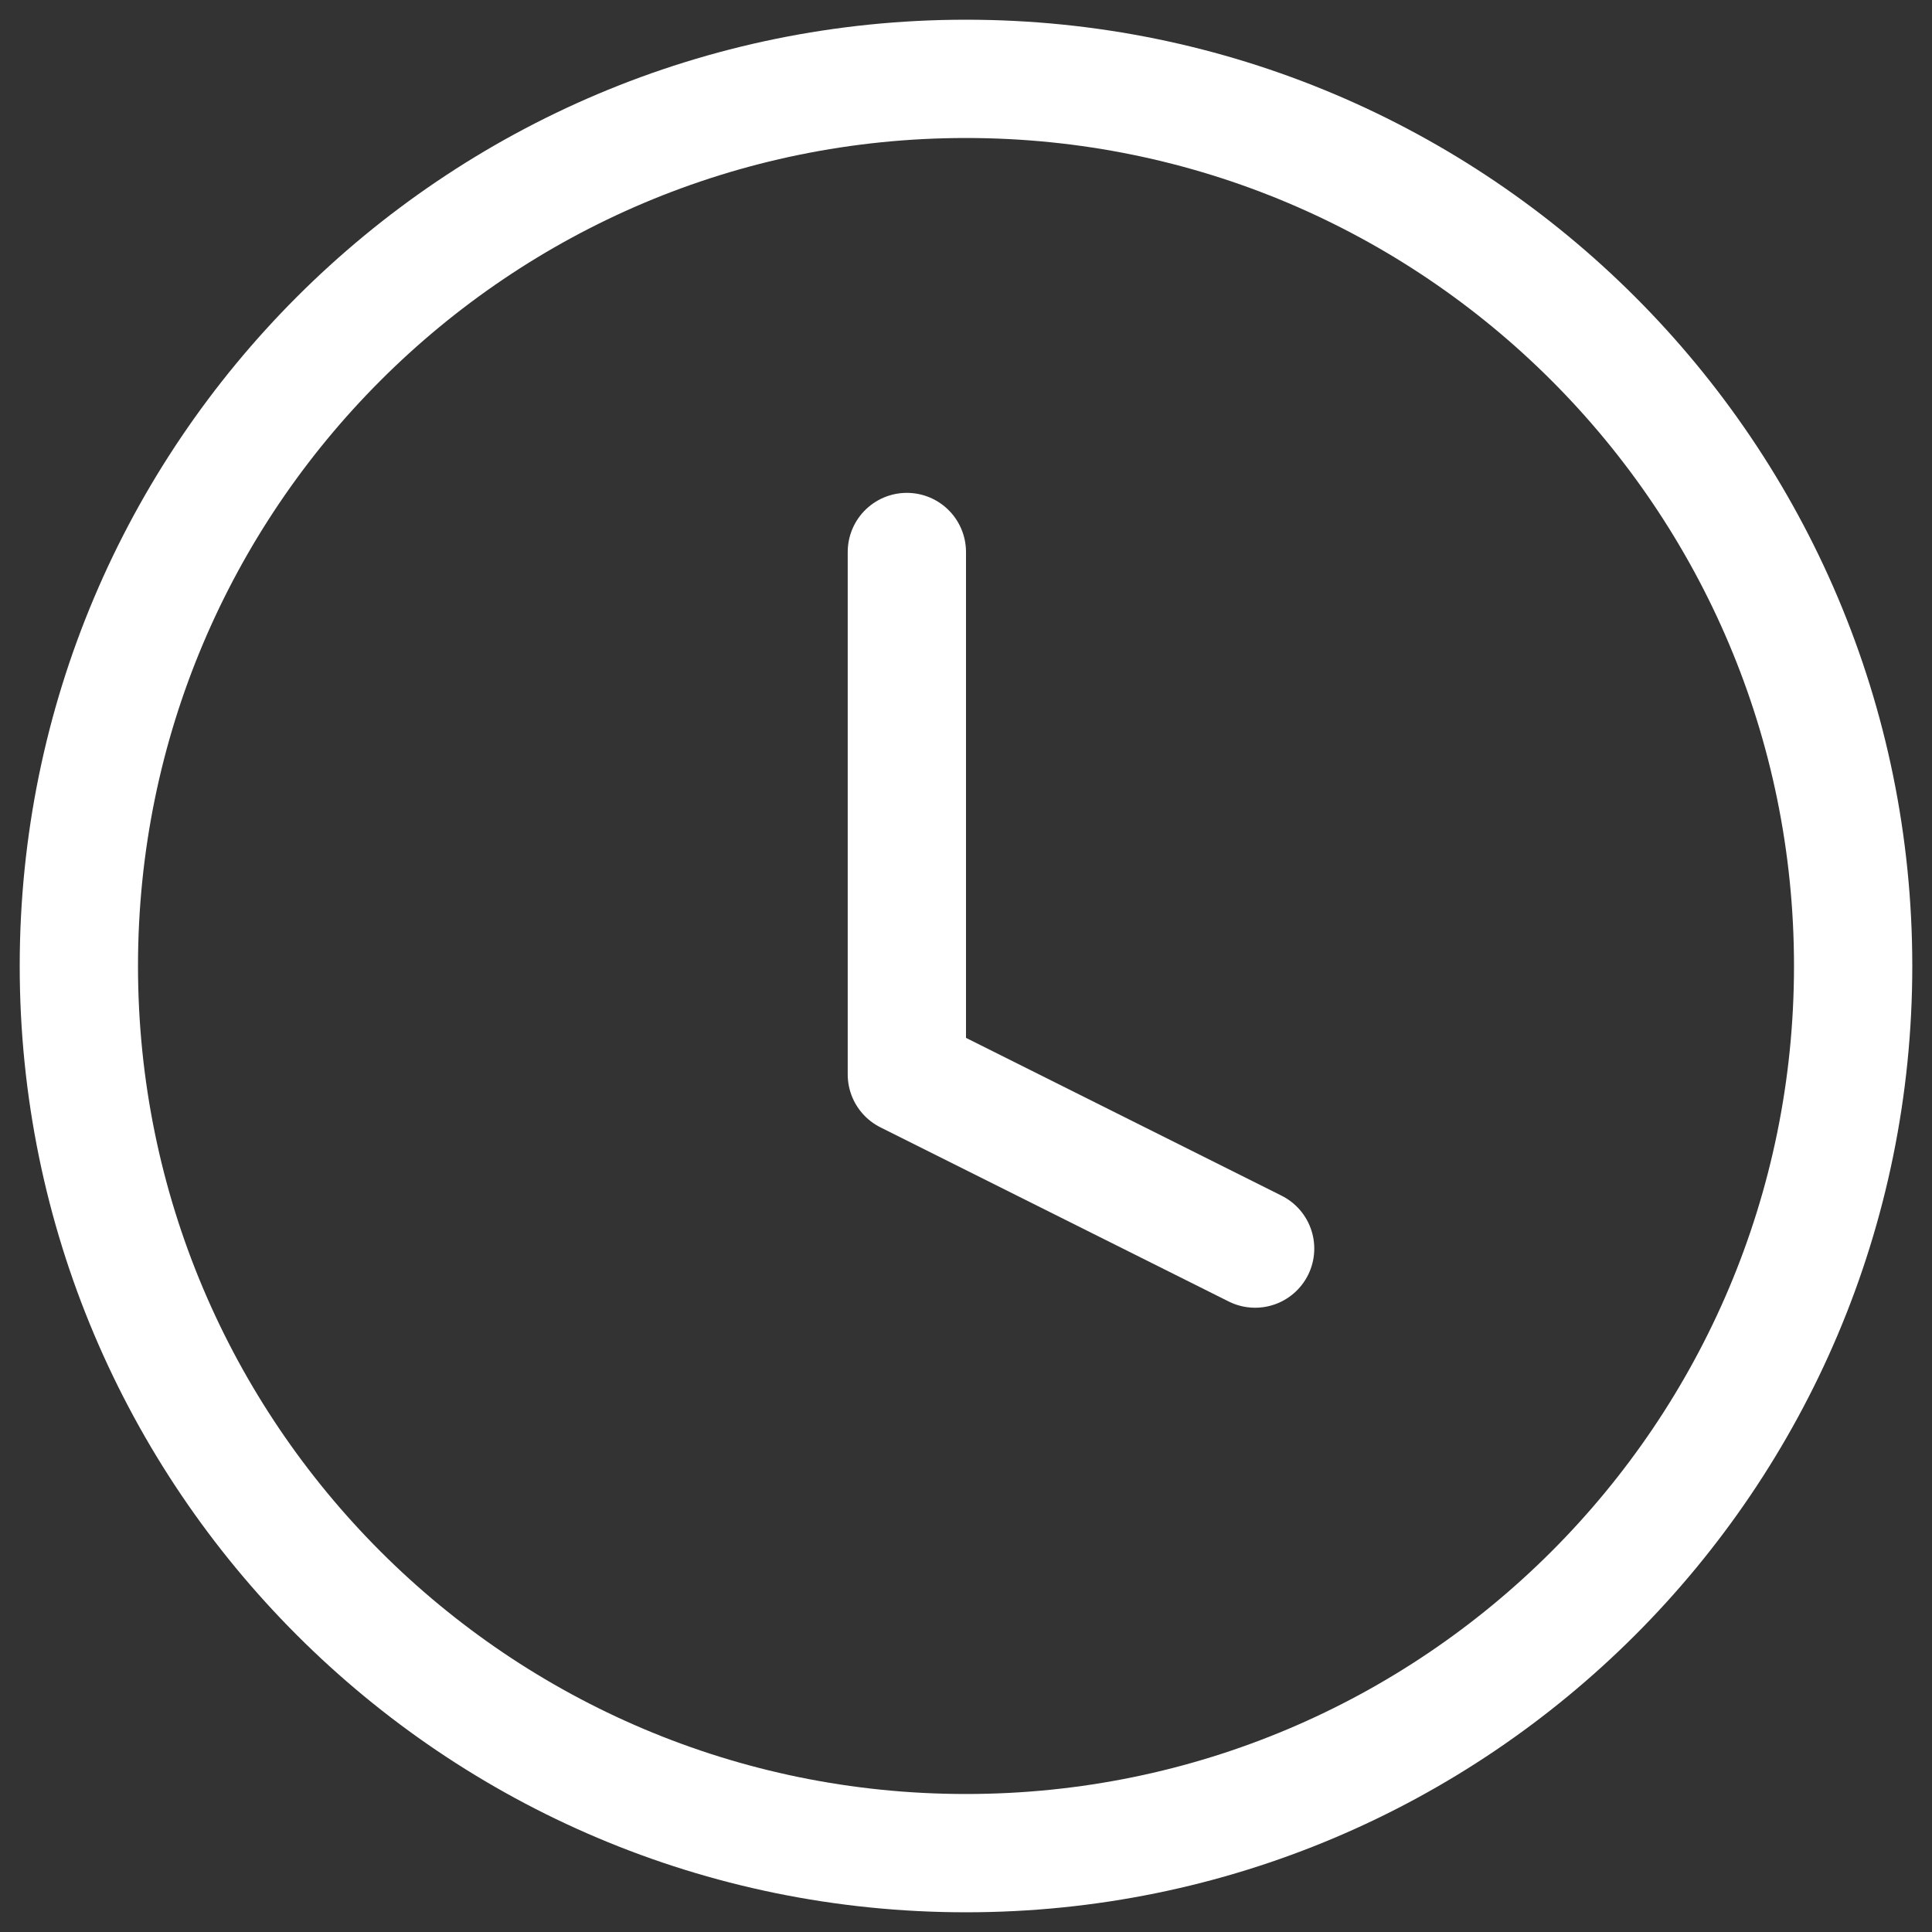 <svg width="49" height="49" viewBox="0 0 49 49" fill="none" xmlns="http://www.w3.org/2000/svg">
<rect x="0" y="0" width="49" height="49" fill="#333333" stroke="none"/>
<path d="M24.5 47C36.926 47 47 36.926 47 24.5C47 12.074 36.926 2 24.5 2C12.074 2 2 12.074 2 24.5C2 36.926 12.074 47 24.5 47Z" stroke="white" stroke-width="3" stroke-linecap="round" stroke-linejoin="round"/>
<path d="M23 14V27.25L31.833 31.667" stroke="white" stroke-width="3" stroke-linecap="round" stroke-linejoin="round"/>
</svg>
